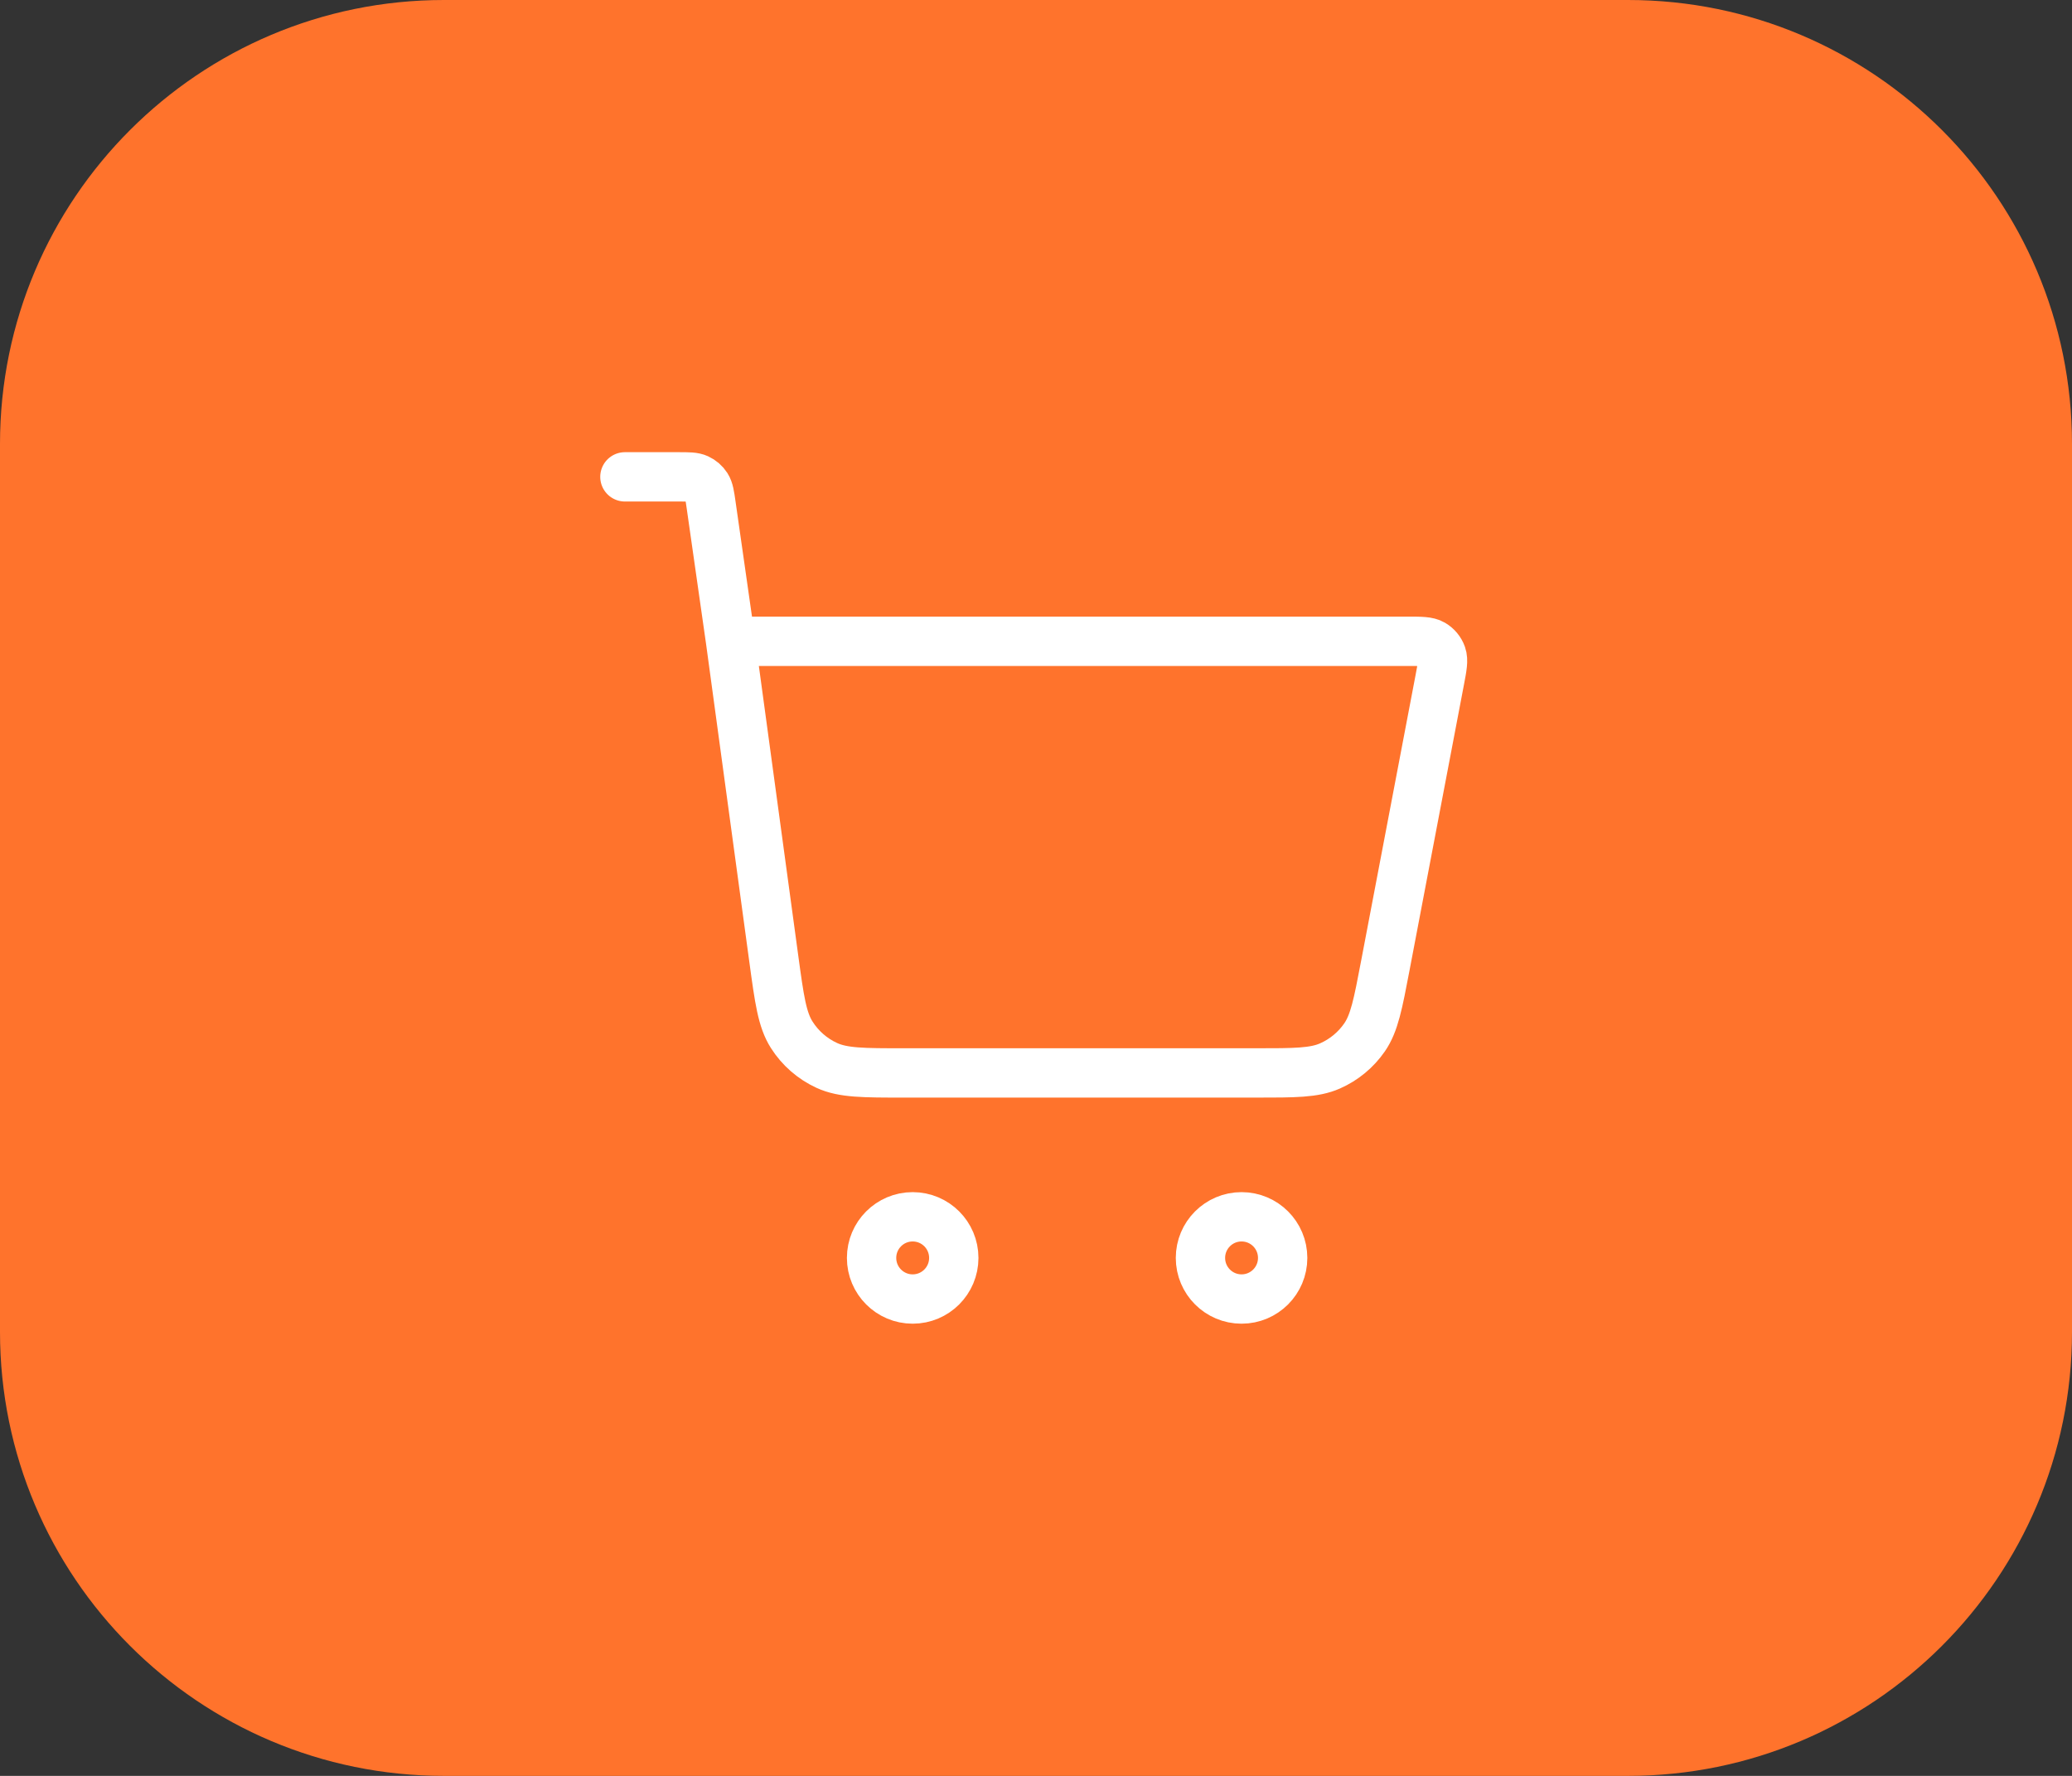 <svg width="84" height="72" viewBox="0 0 84 72" fill="none" xmlns="http://www.w3.org/2000/svg">
<rect x="0" y="0" width="84" height="72" fill="#333333" stroke="none"/>
<path d="M0 18C0 8.059 8.059 0 18 0H66C75.941 0 84 8.059 84 18V54C84 63.941 75.941 72 66 72H18C8.059 72 0 63.941 0 54V18Z" fill="#FF732C"/>
<path d="M25.334 19.333H27.51C27.921 19.333 28.125 19.333 28.291 19.409C28.436 19.475 28.559 19.582 28.645 19.716C28.743 19.869 28.772 20.072 28.83 20.478L29.619 26M29.619 26L31.372 38.886C31.595 40.521 31.706 41.338 32.097 41.954C32.441 42.496 32.935 42.927 33.519 43.196C34.182 43.5 35.007 43.5 36.657 43.5H50.92C52.491 43.5 53.276 43.5 53.918 43.217C54.484 42.968 54.97 42.566 55.321 42.057C55.718 41.479 55.865 40.708 56.159 39.164L58.365 27.583C58.469 27.04 58.52 26.768 58.446 26.556C58.38 26.369 58.25 26.213 58.079 26.113C57.885 26 57.608 26 57.056 26H29.619ZM38.667 51C38.667 51.92 37.921 52.667 37 52.667C36.08 52.667 35.334 51.92 35.334 51C35.334 50.079 36.08 49.333 37 49.333C37.921 49.333 38.667 50.079 38.667 51ZM52 51C52 51.92 51.254 52.667 50.334 52.667C49.413 52.667 48.667 51.92 48.667 51C48.667 50.079 49.413 49.333 50.334 49.333C51.254 49.333 52 50.079 52 51Z" stroke="white" stroke-width="2" stroke-linecap="round" stroke-linejoin="round"/>
</svg>

